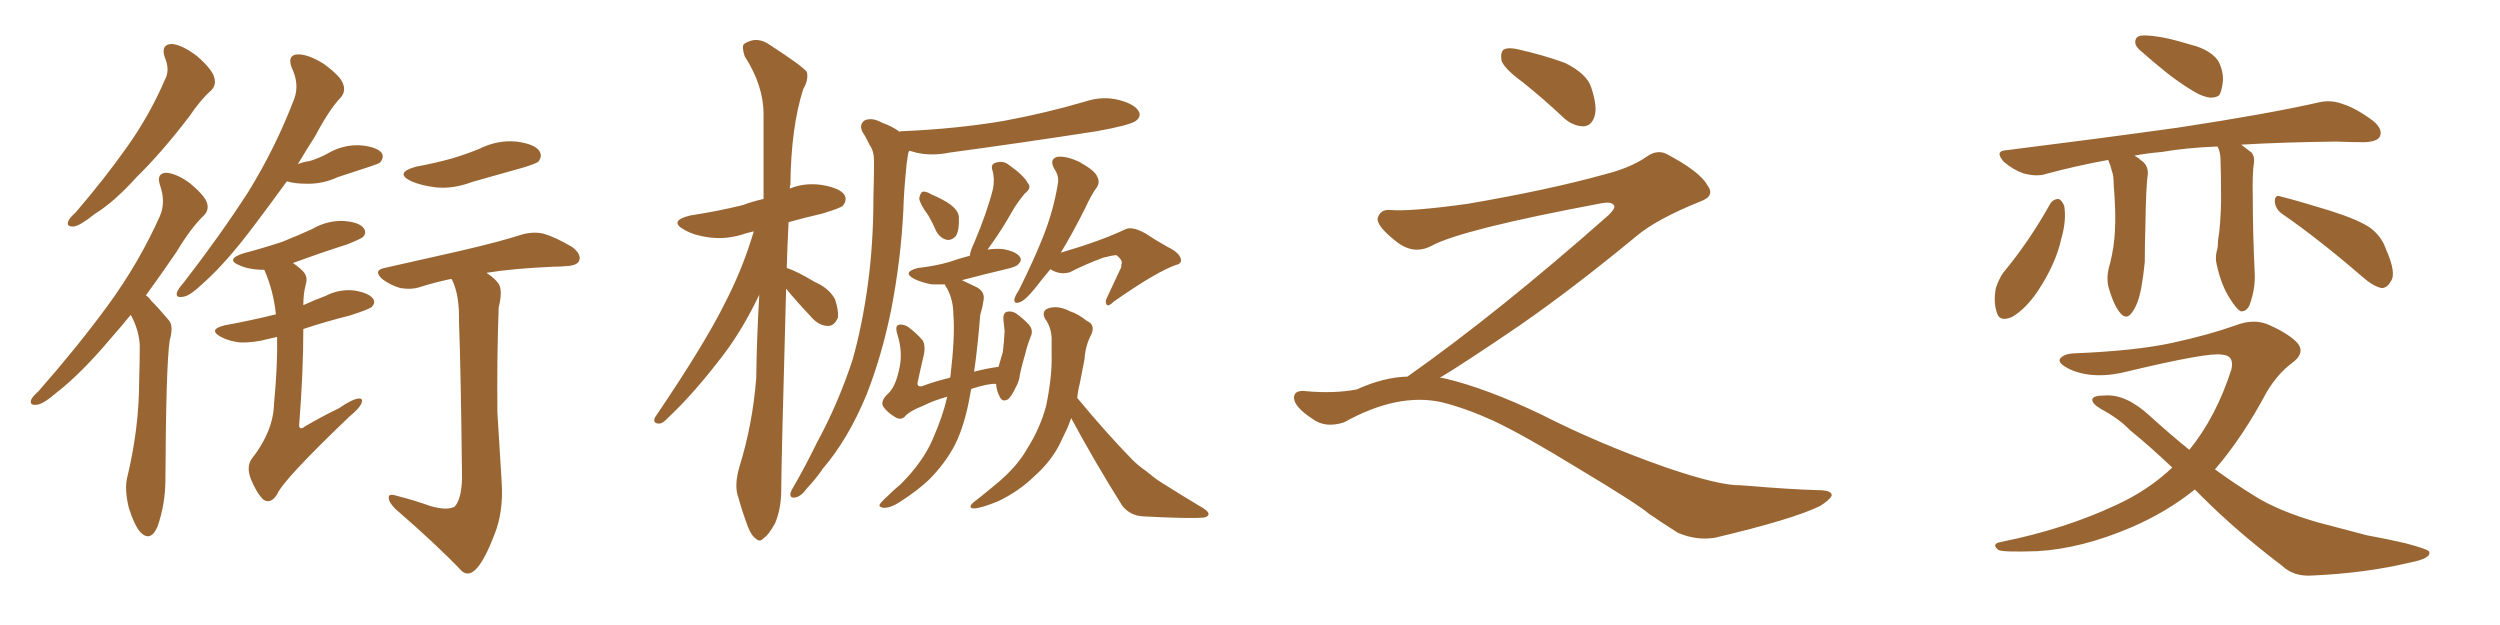 <svg xmlns="http://www.w3.org/2000/svg" xmlns:xlink="http://www.w3.org/1999/xlink" width="600" height="150"><path fill="#996633" padding="10" d="M39.55 13.77L39.55 13.77Q38.53 10.69 41.16 10.55L41.16 10.55Q43.65 10.69 47.31 13.48L47.31 13.48Q50.98 16.70 51.42 18.60L51.42 18.60Q52.00 20.51 50.54 21.83L50.54 21.83Q48.19 23.88 45.41 27.98L45.41 27.98Q38.67 36.77 32.81 42.48L32.81 42.48Q27.39 48.49 22.85 51.27L22.85 51.27Q19.19 54.20 17.72 54.35L17.72 54.35Q15.82 54.49 16.41 53.03L16.41 53.03Q16.70 52.29 18.16 50.98L18.16 50.98Q25.20 42.77 30.47 35.30L30.47 35.30Q35.89 27.69 39.55 19.19L39.55 19.19Q40.87 16.85 39.55 13.77ZM31.35 75.59L31.35 75.59Q28.86 78.66 26.51 81.30L26.51 81.30Q19.48 89.65 13.62 94.19L13.62 94.19Q10.40 96.97 8.94 97.12L8.94 97.12Q7.03 97.41 7.47 95.95L7.47 95.95Q7.76 95.21 9.23 93.90L9.23 93.90Q18.75 83.06 25.93 73.24L25.93 73.24Q33.40 62.99 38.38 51.86L38.38 51.86Q39.84 48.49 38.38 44.38L38.38 44.38Q37.50 41.60 39.84 41.46L39.84 41.46Q42.33 41.60 45.56 43.95L45.56 43.95Q49.07 46.88 49.66 48.63L49.66 48.63Q50.24 50.39 48.93 51.71L48.93 51.71Q45.85 54.64 42.33 60.50L42.33 60.50Q38.53 66.06 35.01 70.90L35.01 70.90Q35.74 71.34 36.33 72.22L36.33 72.22Q38.09 73.97 40.43 76.76L40.43 76.76Q41.75 78.08 40.72 81.74L40.72 81.74Q39.84 87.74 39.70 114.99L39.70 114.99Q39.70 121.00 37.79 126.42L37.79 126.42Q36.18 130.08 33.84 127.88L33.84 127.88Q32.37 126.42 30.91 121.88L30.91 121.88Q29.88 117.48 30.47 114.84L30.47 114.84Q33.40 102.83 33.40 91.26L33.40 91.26Q33.54 87.01 33.54 82.91L33.54 82.91Q33.40 79.54 31.64 76.03L31.64 76.03Q31.49 75.73 31.35 75.59ZM68.85 43.51L68.85 43.51Q64.60 49.37 60.94 54.20L60.94 54.20Q54.35 62.99 48.93 67.82L48.93 67.82Q45.56 71.04 44.09 71.19L44.09 71.19Q42.04 71.63 42.48 70.17L42.48 70.17Q42.77 69.29 44.09 67.82L44.09 67.82Q53.03 56.25 59.62 46.00L59.62 46.00Q66.21 35.30 70.61 23.73L70.61 23.73Q71.92 20.21 70.02 16.26L70.02 16.26Q68.85 13.18 71.48 13.04L71.48 13.04Q74.12 13.04 77.78 15.38L77.78 15.38Q81.74 18.31 82.32 20.07L82.32 20.07Q83.06 21.97 81.74 23.44L81.74 23.44Q78.96 26.37 75.73 32.52L75.73 32.52Q73.39 36.18 71.48 39.40L71.48 39.40Q72.80 38.82 74.27 38.67L74.27 38.67Q76.61 37.94 78.52 36.91L78.52 36.91Q82.18 34.72 86.28 34.86L86.28 34.86Q90.23 35.16 91.55 36.62L91.55 36.62Q92.29 37.65 91.26 38.96L91.26 38.96Q90.97 39.26 89.21 39.84L89.21 39.84Q85.11 41.16 81.15 42.48L81.15 42.48Q77.34 44.24 73.39 44.09L73.39 44.09Q70.75 44.09 68.85 43.51ZM66.50 80.86L66.50 80.86Q65.19 81.15 64.60 81.30L64.60 81.30Q60.79 82.32 57.57 82.18L57.57 82.18Q54.93 81.88 53.03 80.86L53.03 80.86Q49.80 79.10 53.91 78.08L53.91 78.08Q60.35 76.90 66.21 75.44L66.21 75.44Q65.63 69.73 63.43 64.75L63.43 64.75Q63.13 64.75 62.55 64.75L62.55 64.75Q59.47 64.60 57.57 63.72L57.57 63.72Q53.91 62.26 58.45 60.79L58.45 60.79Q63.43 59.47 67.82 58.01L67.82 58.01Q71.78 56.40 75 54.93L75 54.93Q78.52 52.88 82.47 53.03L82.47 53.03Q86.28 53.32 87.30 54.79L87.30 54.79Q88.04 55.81 87.16 56.84L87.16 56.84Q86.72 57.28 83.50 58.59L83.50 58.59Q76.61 60.79 70.31 63.13L70.31 63.13Q71.63 64.01 72.66 65.04L72.66 65.04Q73.97 66.36 73.39 68.26L73.39 68.26Q72.80 70.46 72.80 73.24L72.80 73.24Q75.29 72.07 78.08 71.04L78.08 71.04Q81.45 69.29 85.11 69.73L85.11 69.73Q88.48 70.31 89.50 71.63L89.50 71.63Q90.23 72.66 89.21 73.68L89.21 73.68Q88.48 74.27 83.94 75.73L83.94 75.73Q78.08 77.20 72.80 78.96L72.80 78.96Q72.80 89.36 71.78 102.25L71.78 102.25Q72.07 103.27 73.10 102.39L73.10 102.39Q77.34 99.90 81.30 98.00L81.30 98.00Q84.52 95.80 85.99 95.65L85.99 95.65Q87.30 95.51 86.72 96.83L86.72 96.83Q86.28 98.00 83.94 99.90L83.94 99.90Q67.97 115.14 66.50 118.65L66.50 118.65Q65.04 121.00 63.28 119.97L63.28 119.97Q61.67 118.51 60.21 114.99L60.21 114.99Q59.03 111.91 60.50 110.01L60.50 110.01Q65.63 103.42 65.77 96.83L65.77 96.83Q66.65 87.60 66.50 80.86ZM99.90 39.99L99.90 39.99Q104.59 39.11 108.25 38.09L108.25 38.09Q111.77 37.06 114.99 35.74L114.99 35.74Q119.38 33.54 123.93 33.98L123.93 33.98Q128.47 34.57 129.49 36.33L129.49 36.33Q130.22 37.50 129.20 38.82L129.20 38.82Q128.61 39.26 125.83 40.14L125.83 40.14Q119.53 41.89 113.38 43.65L113.38 43.65Q108.69 45.41 104.59 44.97L104.59 44.97Q101.07 44.53 98.73 43.51L98.73 43.51Q94.48 41.46 99.90 39.99ZM103.27 121.44L103.27 121.44L103.27 121.44Q107.37 122.61 109.13 121.58L109.13 121.58Q110.74 119.82 110.89 114.84L110.89 114.84Q110.60 88.62 110.16 77.20L110.16 77.20Q110.30 70.90 108.54 67.24L108.54 67.24Q108.40 66.94 108.25 66.94L108.25 66.94Q104.15 67.82 100.93 68.85L100.93 68.85Q98.88 69.58 96.09 69.14L96.09 69.14Q93.60 68.41 91.70 66.94L91.70 66.94Q89.50 64.89 92.29 64.31L92.29 64.31Q102.10 62.11 110.45 60.21L110.45 60.21Q119.97 58.01 125.39 56.25L125.39 56.25Q128.17 55.52 130.52 56.10L130.52 56.10Q133.45 56.98 137.40 59.33L137.40 59.33Q139.60 61.08 139.01 62.55L139.01 62.55Q138.57 63.72 135.94 63.87L135.94 63.87Q134.33 64.01 132.86 64.01L132.86 64.01Q122.90 64.45 116.75 65.48L116.75 65.48Q118.80 66.80 119.68 68.12L119.68 68.12Q120.70 69.73 119.68 73.83L119.68 73.83Q119.24 86.13 119.38 99.02L119.38 99.02Q119.97 109.13 120.41 115.87L120.41 115.87Q120.85 122.90 118.65 128.32L118.65 128.32Q116.60 133.74 114.70 136.08L114.70 136.08Q112.65 138.57 110.89 137.11L110.89 137.11Q104.59 130.52 94.92 122.17L94.92 122.17Q93.31 120.56 93.31 119.53L93.31 119.53Q93.16 118.36 95.07 118.95L95.07 118.95Q99.61 120.12 103.27 121.44ZM188.67 69.29L188.67 69.29Q187.50 111.62 187.50 117.48L187.50 117.48Q187.50 122.02 186.04 125.54L186.04 125.54Q184.42 128.47 183.40 129.05L183.40 129.05Q182.37 130.22 181.49 129.35L181.49 129.35Q180.32 128.61 179.44 126.27L179.44 126.27Q178.13 122.75 177.25 119.53L177.25 119.53Q176.07 116.60 177.54 111.77L177.54 111.77Q180.62 101.81 181.49 90.82L181.49 90.82Q181.64 80.57 182.23 70.75L182.23 70.75Q178.27 78.96 173.88 84.81L173.88 84.81Q166.55 94.48 160.25 100.34L160.25 100.34Q159.08 101.66 158.20 101.66L158.20 101.66Q156.59 101.66 157.18 100.20L157.18 100.20Q169.19 82.47 174.02 72.66L174.02 72.66Q178.27 64.45 180.91 55.52L180.91 55.52Q179.74 55.81 179.15 55.96L179.15 55.96Q174.61 57.57 170.21 56.98L170.21 56.98Q166.70 56.54 164.36 55.22L164.36 55.22Q160.25 53.03 165.67 51.71L165.67 51.71Q172.41 50.68 178.27 49.22L178.27 49.22Q180.62 48.34 183.25 47.75L183.25 47.75Q183.25 36.77 183.25 27.39L183.25 27.39Q183.25 20.51 178.71 13.48L178.71 13.48Q177.98 11.13 178.56 10.55L178.56 10.55Q181.64 8.50 184.86 10.84L184.86 10.84Q192.77 15.97 193.65 17.29L193.65 17.29Q194.09 19.19 192.77 21.39L192.77 21.39Q189.84 30.62 189.70 44.24L189.70 44.24Q189.55 44.68 189.55 45.26L189.55 45.26Q193.07 43.80 197.17 44.38L197.17 44.38Q201.71 45.12 202.73 46.88L202.73 46.88Q203.32 48.05 202.29 49.37L202.29 49.37Q201.71 49.95 197.31 51.27L197.31 51.27Q192.92 52.29 189.26 53.32L189.26 53.32Q188.96 59.03 188.82 64.31L188.82 64.31Q191.16 65.04 195.56 67.68L195.56 67.68Q198.93 69.14 200.39 71.78L200.39 71.78Q201.27 74.41 201.12 76.17L201.12 76.17Q200.24 78.37 198.49 78.22L198.49 78.22Q196.29 78.08 194.38 75.73L194.38 75.73Q191.31 72.51 188.67 69.29ZM215.92 31.64L215.92 31.64Q215.92 31.49 216.50 31.49L216.50 31.49Q229.83 30.91 240.97 29.00L240.97 29.00Q251.22 27.10 260.60 24.32L260.60 24.32Q264.70 23.00 268.65 24.02L268.65 24.02Q272.46 25.05 273.34 26.81L273.34 26.81Q273.93 27.98 272.61 29.00L272.61 29.00Q271.29 30.03 263.23 31.49L263.23 31.49Q245.21 34.28 227.93 36.62L227.93 36.62Q223.54 37.50 219.87 36.62L219.87 36.62Q218.85 36.33 218.26 36.18L218.26 36.18Q218.12 36.33 217.97 36.77L217.97 36.77Q217.53 39.26 217.38 41.60L217.38 41.60Q216.94 46.00 216.80 50.54L216.80 50.54Q216.21 62.40 213.87 74.41L213.87 74.41Q211.67 85.25 208.01 94.63L208.01 94.63Q203.61 105.32 197.46 112.50L197.46 112.50Q196.00 114.70 193.80 117.04L193.80 117.04Q192.19 119.24 190.87 119.38L190.87 119.38Q189.55 119.68 189.70 118.36L189.70 118.36Q189.99 117.48 190.58 116.60L190.58 116.60Q193.36 111.77 196.00 106.35L196.00 106.35Q201.12 96.97 204.64 86.28L204.64 86.28Q206.98 77.93 208.30 68.12L208.30 68.12Q209.62 58.45 209.62 47.31L209.62 47.31Q209.77 42.48 209.77 38.82L209.77 38.82Q209.77 36.18 208.74 34.86L208.74 34.86Q207.86 32.96 206.98 31.64L206.98 31.64Q206.10 29.88 207.57 28.86L207.57 28.86Q209.33 28.13 211.67 29.44L211.67 29.44Q214.16 30.32 215.92 31.64ZM222.80 51.71L222.80 51.71Q220.75 48.93 220.61 47.61L220.61 47.61Q220.90 46.14 221.48 46.00L221.48 46.00Q222.22 45.85 223.68 46.73L223.68 46.73Q226.17 47.75 228.08 49.07L228.08 49.07Q229.98 50.54 230.13 52.00L230.13 52.00Q230.27 55.22 229.39 56.69L229.39 56.69Q228.37 57.71 227.34 57.57L227.34 57.57Q225.73 57.28 224.71 55.52L224.71 55.52Q223.83 53.47 222.80 51.71ZM227.34 95.21L227.34 95.21Q224.12 96.09 221.48 97.41L221.48 97.41Q218.12 98.73 217.09 100.05L217.09 100.05Q216.06 100.93 214.75 100.05L214.75 100.05Q212.99 99.02 211.96 97.56L211.96 97.56Q211.23 96.24 213.13 94.48L213.13 94.48Q214.89 92.87 215.77 88.77L215.77 88.77Q216.80 84.67 215.33 80.13L215.33 80.13Q214.75 78.08 215.77 77.93L215.77 77.93Q216.80 77.78 217.82 78.37L217.82 78.37Q220.02 79.98 221.48 81.74L221.48 81.74Q222.22 83.20 221.63 85.55L221.63 85.55Q220.90 88.62 220.31 91.41L220.31 91.41Q219.87 92.87 221.19 92.72L221.19 92.72Q224.27 91.55 227.93 90.67L227.93 90.67Q227.93 90.53 228.08 90.53L228.08 90.53Q229.25 80.57 228.81 75.59L228.81 75.59Q228.81 72.07 227.34 69.29L227.34 69.29Q226.90 68.70 226.76 68.26L226.76 68.26Q225.15 68.26 223.68 68.26L223.68 68.26Q221.19 67.82 219.43 66.94L219.43 66.94Q216.36 65.33 220.31 64.31L220.31 64.31Q224.41 63.87 227.93 62.84L227.93 62.84Q230.42 61.96 232.76 61.38L232.76 61.38Q232.91 60.06 233.79 58.30L233.79 58.30Q237.01 50.68 238.33 45.26L238.33 45.26Q238.77 42.77 238.18 40.87L238.18 40.87Q237.74 39.55 238.77 39.11L238.77 39.11Q240.82 38.38 242.29 39.70L242.29 39.70Q245.65 42.04 246.68 43.95L246.68 43.95Q247.71 45.12 245.95 46.44L245.95 46.44Q243.90 48.93 242.87 50.83L242.87 50.83Q240.38 55.22 238.04 58.45L238.04 58.45Q237.45 59.33 237.01 59.91L237.01 59.91Q238.77 59.62 240.67 59.77L240.67 59.77Q243.90 60.35 244.78 61.67L244.78 61.67Q245.36 62.55 244.34 63.43L244.34 63.43Q244.04 64.01 241.41 64.60L241.41 64.60Q235.84 65.92 230.86 67.24L230.86 67.24Q232.32 67.97 234.52 68.99L234.52 68.99Q236.57 70.17 235.99 72.36L235.99 72.36Q235.84 73.68 235.25 75.59L235.25 75.59Q234.67 83.06 233.79 89.21L233.79 89.21Q236.43 88.48 239.65 88.04L239.65 88.04Q240.23 85.99 240.67 84.52L240.67 84.52Q240.97 82.18 241.11 79.39L241.11 79.39Q240.97 78.08 240.82 76.76L240.82 76.76Q240.67 75.29 241.55 74.85L241.55 74.85Q242.72 74.56 243.75 75.15L243.75 75.15Q245.21 76.17 246.53 77.49L246.53 77.49Q248.29 79.10 247.27 81.01L247.27 81.01Q246.53 82.91 246.09 84.81L246.09 84.81Q244.78 89.36 244.63 90.82L244.63 90.82Q244.34 91.99 243.75 93.02L243.75 93.02Q242.87 94.92 241.99 95.80L241.99 95.80Q240.67 96.53 240.09 95.51L240.09 95.51Q239.21 94.04 239.06 92.14L239.06 92.14Q237.30 91.99 233.20 93.31L233.20 93.31Q233.06 93.31 233.06 93.46L233.06 93.46Q232.91 94.19 232.76 95.07L232.76 95.07Q231.59 101.81 229.25 106.64L229.25 106.64Q226.90 111.18 222.95 115.14L222.95 115.14Q220.17 117.77 216.06 120.41L216.06 120.41Q213.87 121.88 212.11 121.88L212.11 121.88Q210.94 121.73 211.08 121.14L211.08 121.14Q211.52 120.41 212.99 119.09L212.99 119.09Q214.45 117.63 216.21 116.16L216.21 116.16Q221.48 110.89 223.83 105.47L223.83 105.47Q226.32 99.76 227.34 95.21ZM252.10 64.60L252.10 64.60Q249.90 67.24 248.44 69.14L248.44 69.14Q246.09 72.07 244.78 72.51L244.78 72.51Q243.31 73.10 243.46 71.78L243.46 71.78Q243.60 71.04 244.48 69.73L244.48 69.73Q248.00 62.70 250.34 56.84L250.34 56.84Q252.83 50.54 253.86 44.24L253.86 44.24Q254.30 42.33 252.98 40.43L252.98 40.43Q251.81 38.23 253.71 37.65L253.71 37.65Q255.76 37.35 258.98 38.82L258.98 38.82Q262.65 40.87 263.23 42.19L263.23 42.19Q264.11 43.65 263.23 44.97L263.23 44.97Q261.91 46.73 260.45 49.95L260.45 49.95Q257.37 56.10 254.59 60.64L254.59 60.64Q264.11 57.86 269.97 55.08L269.97 55.08Q271.58 54.20 274.80 55.96L274.80 55.96Q277.44 57.71 280.08 59.18L280.08 59.18Q283.45 60.79 283.45 62.55L283.45 62.55Q283.30 63.43 282.28 63.57L282.28 63.57Q277.59 65.19 267.33 72.36L267.33 72.36Q266.02 73.68 265.58 73.10L265.58 73.10Q265.14 72.36 265.72 71.34L265.72 71.34Q267.33 67.97 268.80 64.75L268.80 64.75Q269.24 64.01 269.09 63.57L269.09 63.57Q269.68 62.55 267.92 61.23L267.92 61.23Q267.19 61.23 264.84 61.82L264.84 61.82Q260.45 63.43 256.79 65.33L256.79 65.33Q254.30 66.06 252.10 64.60ZM257.08 100.34L257.08 100.34L257.08 100.34Q256.64 101.66 256.05 102.98L256.05 102.98Q255.18 104.74 254.30 106.64L254.30 106.64Q252.25 110.74 248.14 114.40L248.14 114.40Q244.48 117.92 239.65 120.26L239.65 120.26Q235.40 122.02 233.64 122.02L233.64 122.02Q232.18 121.88 233.64 120.56L233.64 120.56Q235.55 119.09 237.30 117.63L237.30 117.63Q238.77 116.46 239.79 115.58L239.79 115.58Q244.34 111.62 246.53 107.67L246.53 107.67Q249.61 102.83 251.07 97.41L251.07 97.41Q252.54 90.38 252.39 84.96L252.39 84.96Q252.39 82.91 252.39 81.15L252.39 81.15Q252.25 78.37 250.78 76.46L250.78 76.46Q249.90 74.56 251.66 73.97L251.66 73.97Q254.00 73.24 256.79 74.71L256.79 74.71Q258.69 75.29 260.89 77.05L260.89 77.05Q262.94 77.93 261.91 80.27L261.91 80.27Q260.45 83.06 260.30 86.13L260.30 86.13Q259.72 89.06 259.13 92.14L259.13 92.14Q258.69 93.75 258.54 95.51L258.54 95.51Q265.58 104.00 271.73 110.30L271.73 110.30Q273.19 111.77 275.10 113.09L275.10 113.09Q277.59 115.14 278.61 115.72L278.61 115.72Q283.45 118.80 288.87 122.02L288.87 122.02Q290.19 122.90 290.04 123.49L290.04 123.49Q289.89 124.07 288.87 124.22L288.87 124.22Q285.35 124.51 274.37 123.93L274.37 123.93Q271.29 123.78 269.38 121.44L269.38 121.44Q262.50 110.45 257.08 100.34ZM365.33 19.63L365.33 19.63Q360.94 16.41 360.35 14.50L360.35 14.50Q360.06 12.45 360.94 11.87L360.94 11.87Q362.11 11.28 364.45 11.87L364.45 11.87Q370.31 13.18 375.59 15.09L375.59 15.09Q380.86 17.72 381.88 20.95L381.88 20.95Q383.50 25.78 382.62 28.13L382.62 28.13Q381.88 30.18 380.13 30.32L380.13 30.32Q377.64 30.32 375.44 28.42L375.44 28.42Q370.31 23.58 365.33 19.63ZM337.79 90.38L337.79 90.38L337.79 90.38Q359.62 75 386.13 51.56L386.13 51.56Q387.89 49.80 387.30 49.22L387.30 49.22Q386.72 48.34 384.38 48.78L384.38 48.78Q350.68 55.08 343.51 59.03L343.51 59.03Q339.26 61.23 335.16 58.01L335.16 58.01Q330.47 54.35 330.62 52.44L330.62 52.44Q331.20 50.24 333.54 50.39L333.54 50.39Q338.38 50.83 352.15 48.93L352.15 48.93Q371.78 45.56 384.96 41.89L384.96 41.89Q391.41 40.28 395.36 37.50L395.36 37.50Q397.71 35.89 399.90 36.91L399.90 36.91Q407.96 41.16 409.72 44.38L409.72 44.38Q411.77 47.02 408.11 48.34L408.11 48.34Q397.56 52.59 392.72 56.69L392.72 56.69Q377.64 69.14 364.75 78.08L364.75 78.08Q351.42 87.16 345.56 90.67L345.56 90.67Q346.14 90.67 346.73 90.82L346.73 90.82Q356.69 93.16 369.87 99.46L369.87 99.46Q383.64 106.49 399.90 112.21L399.90 112.21Q412.79 116.60 417.77 116.46L417.77 116.46Q429.93 117.48 436.23 117.63L436.23 117.63Q439.75 117.63 439.60 118.95L439.60 118.95Q439.16 119.97 436.82 121.44L436.82 121.44Q430.22 124.66 411.62 129.05L411.62 129.05Q407.23 129.79 402.69 127.88L402.69 127.88Q398.58 125.24 395.80 123.34L395.80 123.34Q392.87 120.85 378.66 112.35L378.66 112.35Q365.77 104.44 358.30 100.93L358.30 100.93Q351.86 98.00 346.00 96.53L346.00 96.53Q335.45 94.19 322.56 101.37L322.56 101.37Q318.02 102.83 314.94 100.49L314.94 100.49Q310.69 97.71 310.55 95.51L310.55 95.51Q310.55 93.46 313.62 93.90L313.62 93.90Q320.36 94.48 325.63 93.46L325.63 93.46Q332.08 90.53 337.79 90.38ZM514.60 8.50L514.60 8.50Q516.36 8.50 519.58 9.08L519.58 9.08Q522.36 9.67 527.20 11.13L527.20 11.13Q531.01 12.45 532.47 14.79L532.47 14.79Q533.64 17.14 533.50 19.48L533.50 19.48Q533.20 21.97 532.62 22.85L532.62 22.85Q531.88 23.44 530.57 23.44L530.57 23.44Q528.66 23.29 526.32 21.83L526.32 21.83Q522.66 19.63 519.43 16.99L519.43 16.99Q516.36 14.50 513.72 12.16L513.72 12.16Q512.11 10.84 512.55 9.52L512.55 9.52Q512.84 8.50 514.60 8.50ZM532.18 35.16L532.18 35.16Q524.71 35.45 518.85 36.47L518.85 36.47Q515.33 36.77 512.26 37.35L512.26 37.35Q513.13 37.79 513.72 38.38L513.72 38.38Q515.63 39.55 515.48 41.89L515.48 41.89Q515.04 44.38 514.89 54.49L514.89 54.49Q514.75 58.74 514.75 62.84L514.75 62.84Q514.45 66.06 513.87 69.29L513.87 69.29Q513.13 73.10 511.67 75L511.67 75Q510.35 76.90 508.89 75.15L508.89 75.15Q507.42 73.54 506.10 69.14L506.10 69.14Q505.37 66.50 506.40 63.28L506.40 63.28Q507.42 59.18 507.57 55.52L507.57 55.52Q507.86 51.42 507.28 44.24L507.28 44.24Q507.28 42.04 506.84 41.02L506.84 41.02Q506.54 39.70 505.96 38.38L505.96 38.38Q498.05 39.84 491.02 41.75L491.02 41.75Q488.82 42.48 485.60 41.60L485.60 41.60Q483.11 40.72 480.91 38.82L480.91 38.82Q478.56 36.18 481.64 36.04L481.64 36.04Q503.91 33.25 522.80 30.62L522.80 30.62Q544.04 27.39 556.35 24.61L556.35 24.61Q559.28 23.88 562.06 24.90L562.06 24.90Q565.43 25.93 569.53 29.00L569.53 29.00Q572.02 31.05 571.14 32.81L571.14 32.81Q570.56 33.98 567.48 34.13L567.48 34.13Q564.40 34.13 560.74 33.98L560.74 33.98Q547.71 34.13 537.89 34.72L537.89 34.72Q539.06 35.60 540.38 36.62L540.38 36.62Q541.11 37.50 540.97 38.96L540.97 38.96Q540.53 41.46 540.67 47.61L540.67 47.61Q540.67 55.66 541.11 65.04L541.11 65.04Q541.41 68.99 539.94 73.10L539.94 73.10Q539.21 74.85 537.74 74.71L537.74 74.71Q536.72 74.12 535.25 71.78L535.25 71.78Q533.06 68.41 532.03 63.57L532.03 63.57Q531.59 61.96 532.03 60.21L532.03 60.21Q532.32 59.47 532.32 57.71L532.32 57.71Q532.91 54.49 533.06 48.34L533.06 48.34Q533.06 41.89 532.91 37.79L532.91 37.79Q532.76 36.04 532.18 35.16ZM492.04 48.93L492.04 48.93Q492.77 47.75 494.09 47.75L494.09 47.75Q494.82 48.05 495.41 49.37L495.41 49.37Q496.00 52.88 494.68 57.42L494.68 57.42Q493.36 63.43 488.96 70.02L488.96 70.02Q486.18 74.12 482.96 76.03L482.96 76.03Q479.74 77.49 479.15 74.71L479.15 74.71Q478.42 72.36 479.00 69.14L479.00 69.14Q479.74 66.94 480.76 65.48L480.76 65.48Q487.06 57.86 492.04 48.93ZM547.85 51.42L547.85 51.42Q546.09 50.24 545.95 48.34L545.95 48.34Q545.95 46.58 547.41 47.17L547.41 47.17Q551.51 48.19 559.13 50.54L559.13 50.54Q566.02 52.73 568.80 54.64L568.80 54.64Q571.58 56.69 572.61 59.77L572.61 59.77Q575.24 65.63 573.78 67.53L573.78 67.53Q572.90 69.14 571.58 69.14L571.58 69.14Q569.53 68.70 566.89 66.36L566.89 66.36Q556.35 57.28 547.85 51.42ZM526.76 117.48L526.76 117.48L526.76 117.48Q520.02 122.90 511.52 126.56L511.52 126.56Q499.51 131.69 488.96 132.28L488.96 132.28Q480.62 132.57 479.59 131.98L479.59 131.98Q477.83 130.52 480.18 130.08L480.18 130.08Q495.56 127.00 508.01 121.14L508.01 121.14Q515.63 117.63 521.34 112.21L521.34 112.21Q515.77 106.93 511.23 103.27L511.23 103.27Q508.59 100.49 504.20 98.14L504.20 98.14Q502.00 96.83 502.15 95.80L502.15 95.80Q502.44 94.92 505.08 94.92L505.08 94.92Q510.21 94.48 516.06 99.90L516.06 99.90Q520.90 104.30 525.44 107.96L525.44 107.96Q531.88 100.05 535.55 88.62L535.55 88.62Q536.28 85.25 533.20 85.11L533.20 85.11Q529.98 84.52 510.94 89.06L510.94 89.06Q502.59 91.26 496.73 88.62L496.73 88.62Q493.80 87.16 494.38 86.13L494.38 86.13Q495.26 84.96 497.61 84.81L497.61 84.81Q512.26 84.23 521.19 82.32L521.19 82.32Q529.98 80.42 536.57 78.08L536.57 78.08Q541.11 76.32 544.78 78.08L544.78 78.08Q549.61 80.27 551.51 82.47L551.51 82.47Q553.27 84.81 550.05 87.16L550.05 87.16Q546.68 89.65 544.04 94.04L544.04 94.04Q538.18 105.03 531.59 112.65L531.59 112.65Q536.43 116.16 540.97 118.95L540.97 118.95Q546.68 122.61 556.35 125.39L556.35 125.39Q560.89 126.56 568.07 128.47L568.07 128.47Q572.90 129.35 577.29 130.37L577.29 130.37Q582.86 131.84 583.01 132.42L583.01 132.42Q583.59 134.03 578.17 135.06L578.17 135.06Q567.77 137.55 554.88 138.13L554.88 138.13Q550.49 138.43 547.71 135.79L547.71 135.79Q536.87 127.59 528.37 119.09L528.37 119.09Q527.34 118.07 526.76 117.48Z"/></svg>